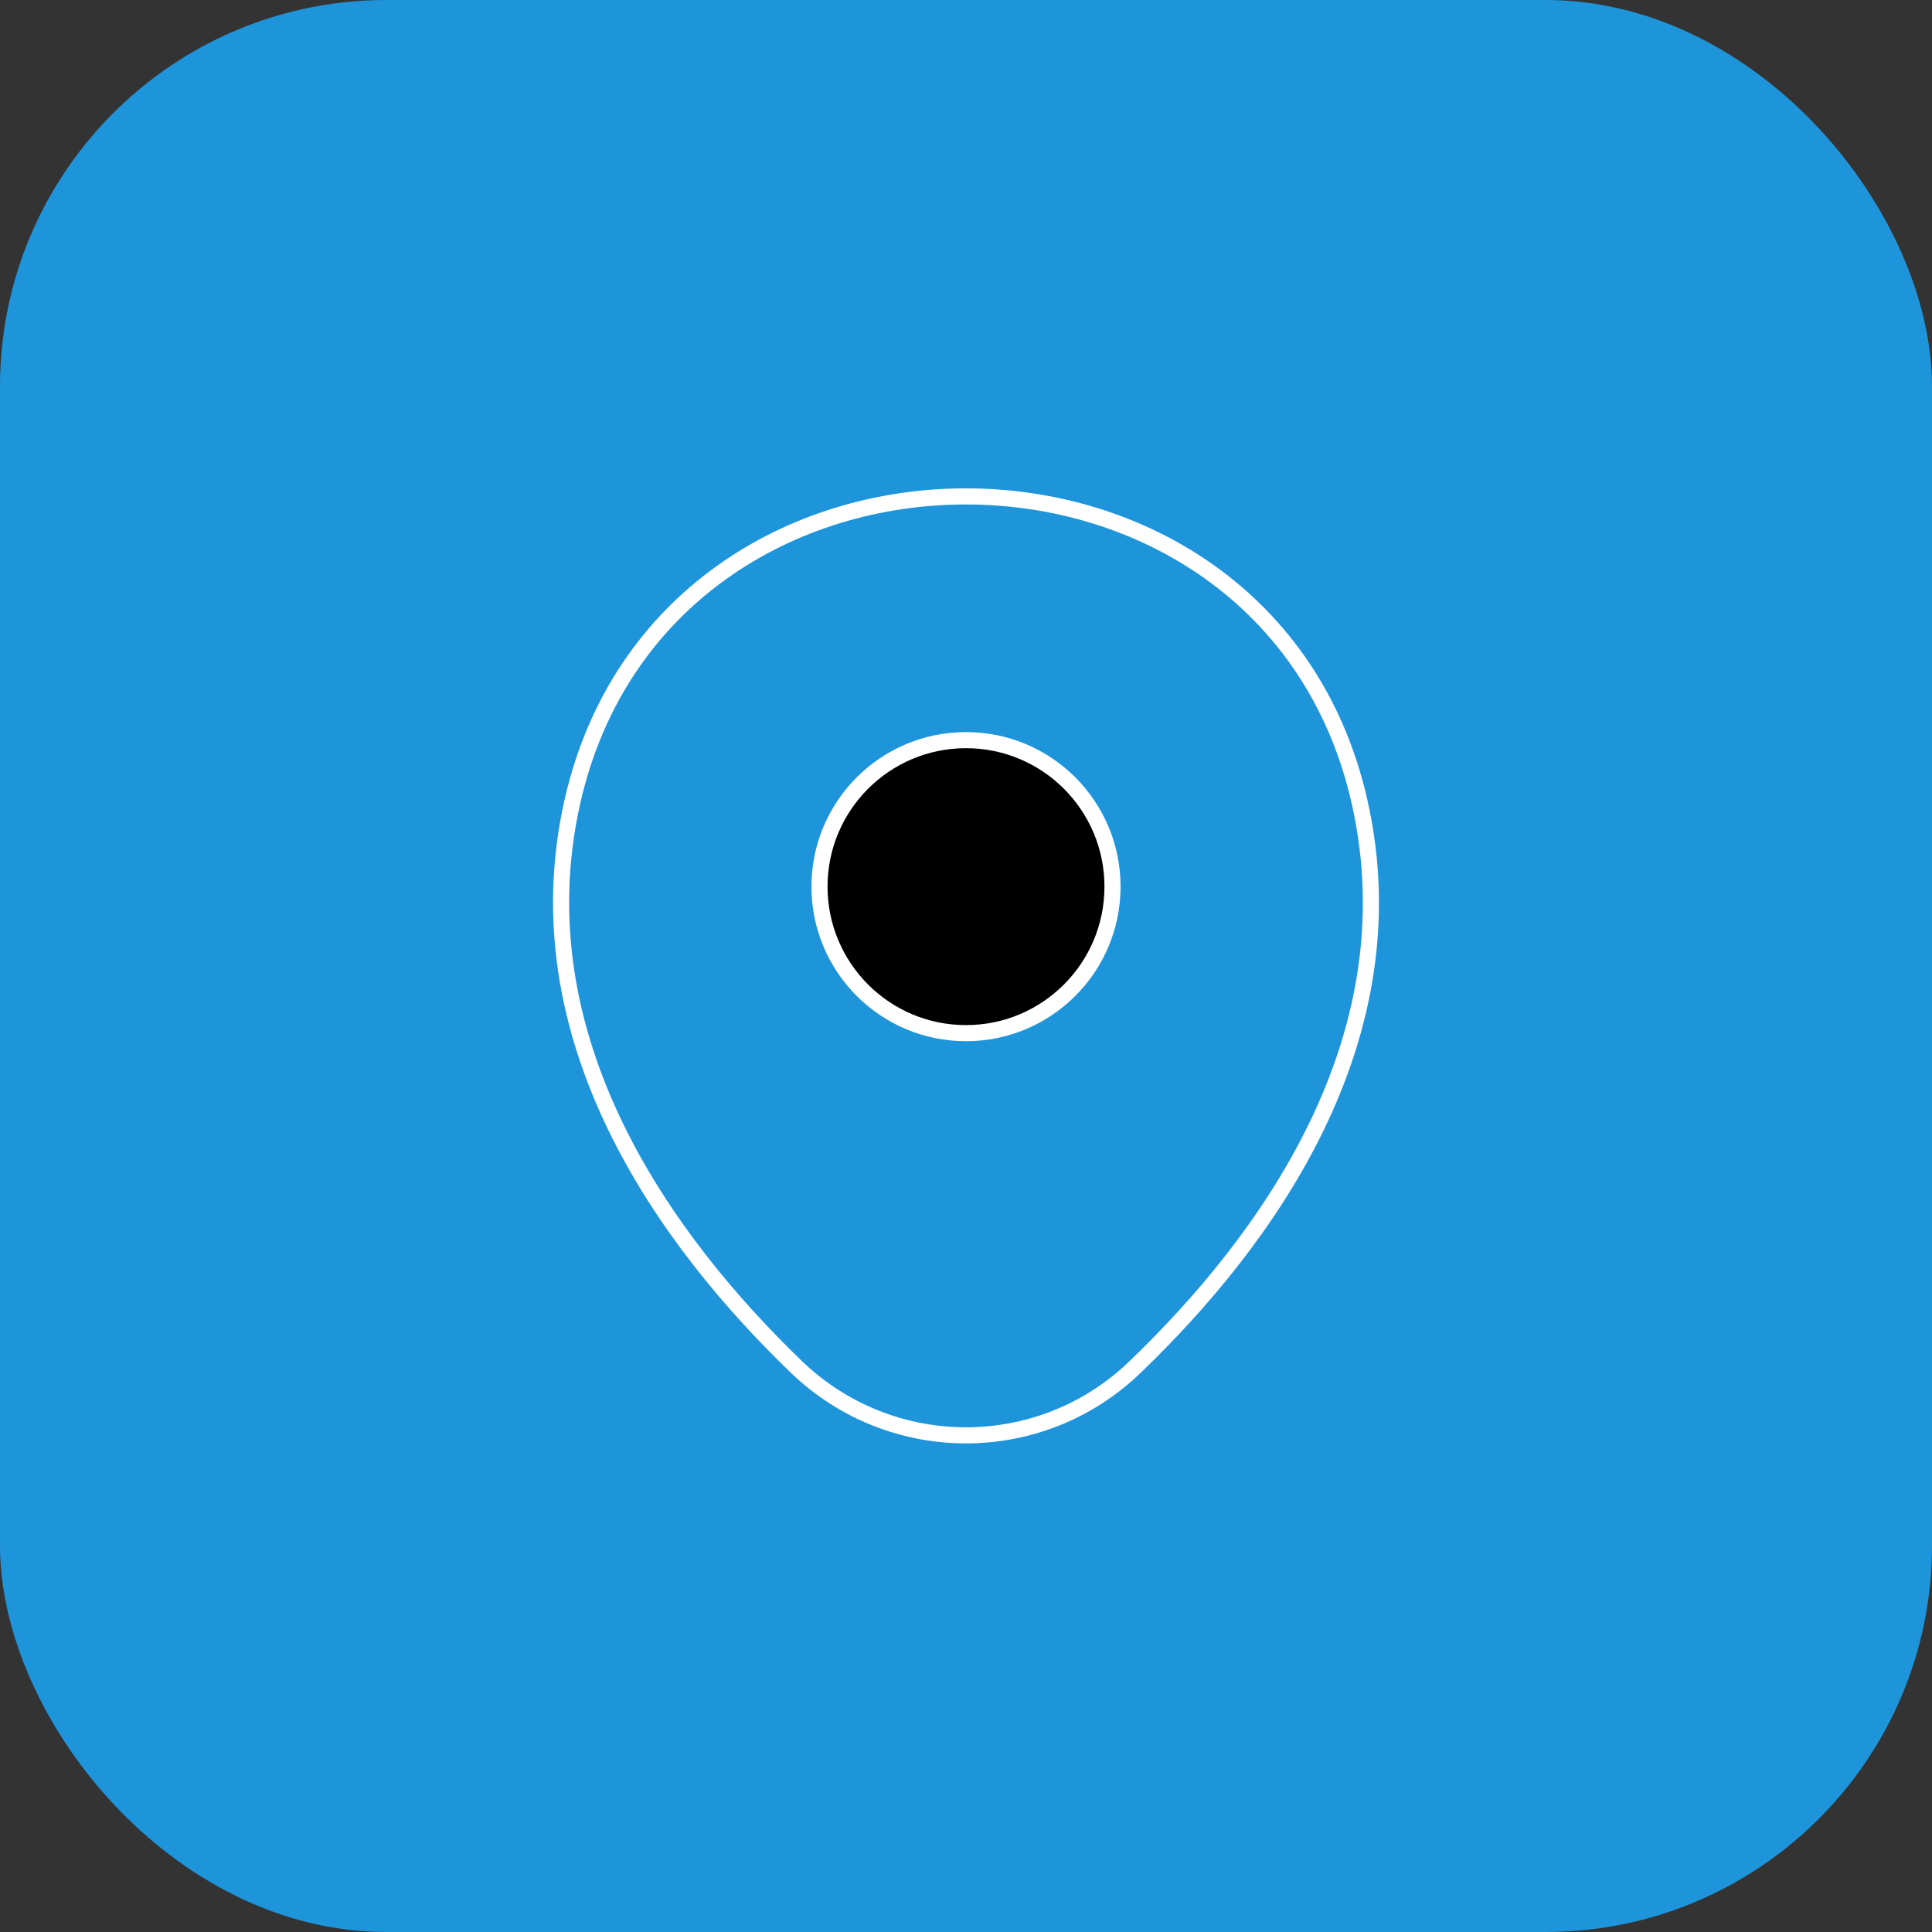 <svg width="120" height="120" viewBox="0 0 120 120" fill="none" xmlns="http://www.w3.org/2000/svg">
<rect x="0" y="0" width="120" height="120" fill="#333333" stroke="none"/>
<rect width="120" height="120" rx="24" fill="#1E95DB" fillOpacity="0.25"/>
<path d="M40.045 53.352C45.791 28.094 83.212 28.123 88.929 53.381C92.283 68.198 83.066 80.74 74.987 88.498C69.125 94.156 59.85 94.156 53.958 88.498C45.908 80.74 36.691 68.169 40.045 53.352Z" fill="#1E95DB" fillOpacity="0.5"/>
<path d="M60 64.171C65.026 64.171 69.1 60.097 69.1 55.071C69.1 50.045 65.026 45.971 60 45.971C54.974 45.971 50.9 50.045 50.9 55.071C50.9 60.097 54.974 64.171 60 64.171Z" fill="black" stroke="white" strokeWidth="1.5"/>
<path d="M35.558 49.763C41.304 24.504 78.725 24.533 84.442 49.792C87.796 64.608 78.579 77.15 70.5 84.908C64.637 90.567 55.362 90.567 49.471 84.908C41.421 77.15 32.204 64.579 35.558 49.763Z" stroke="white" strokeWidth="1.5"/>
</svg>
